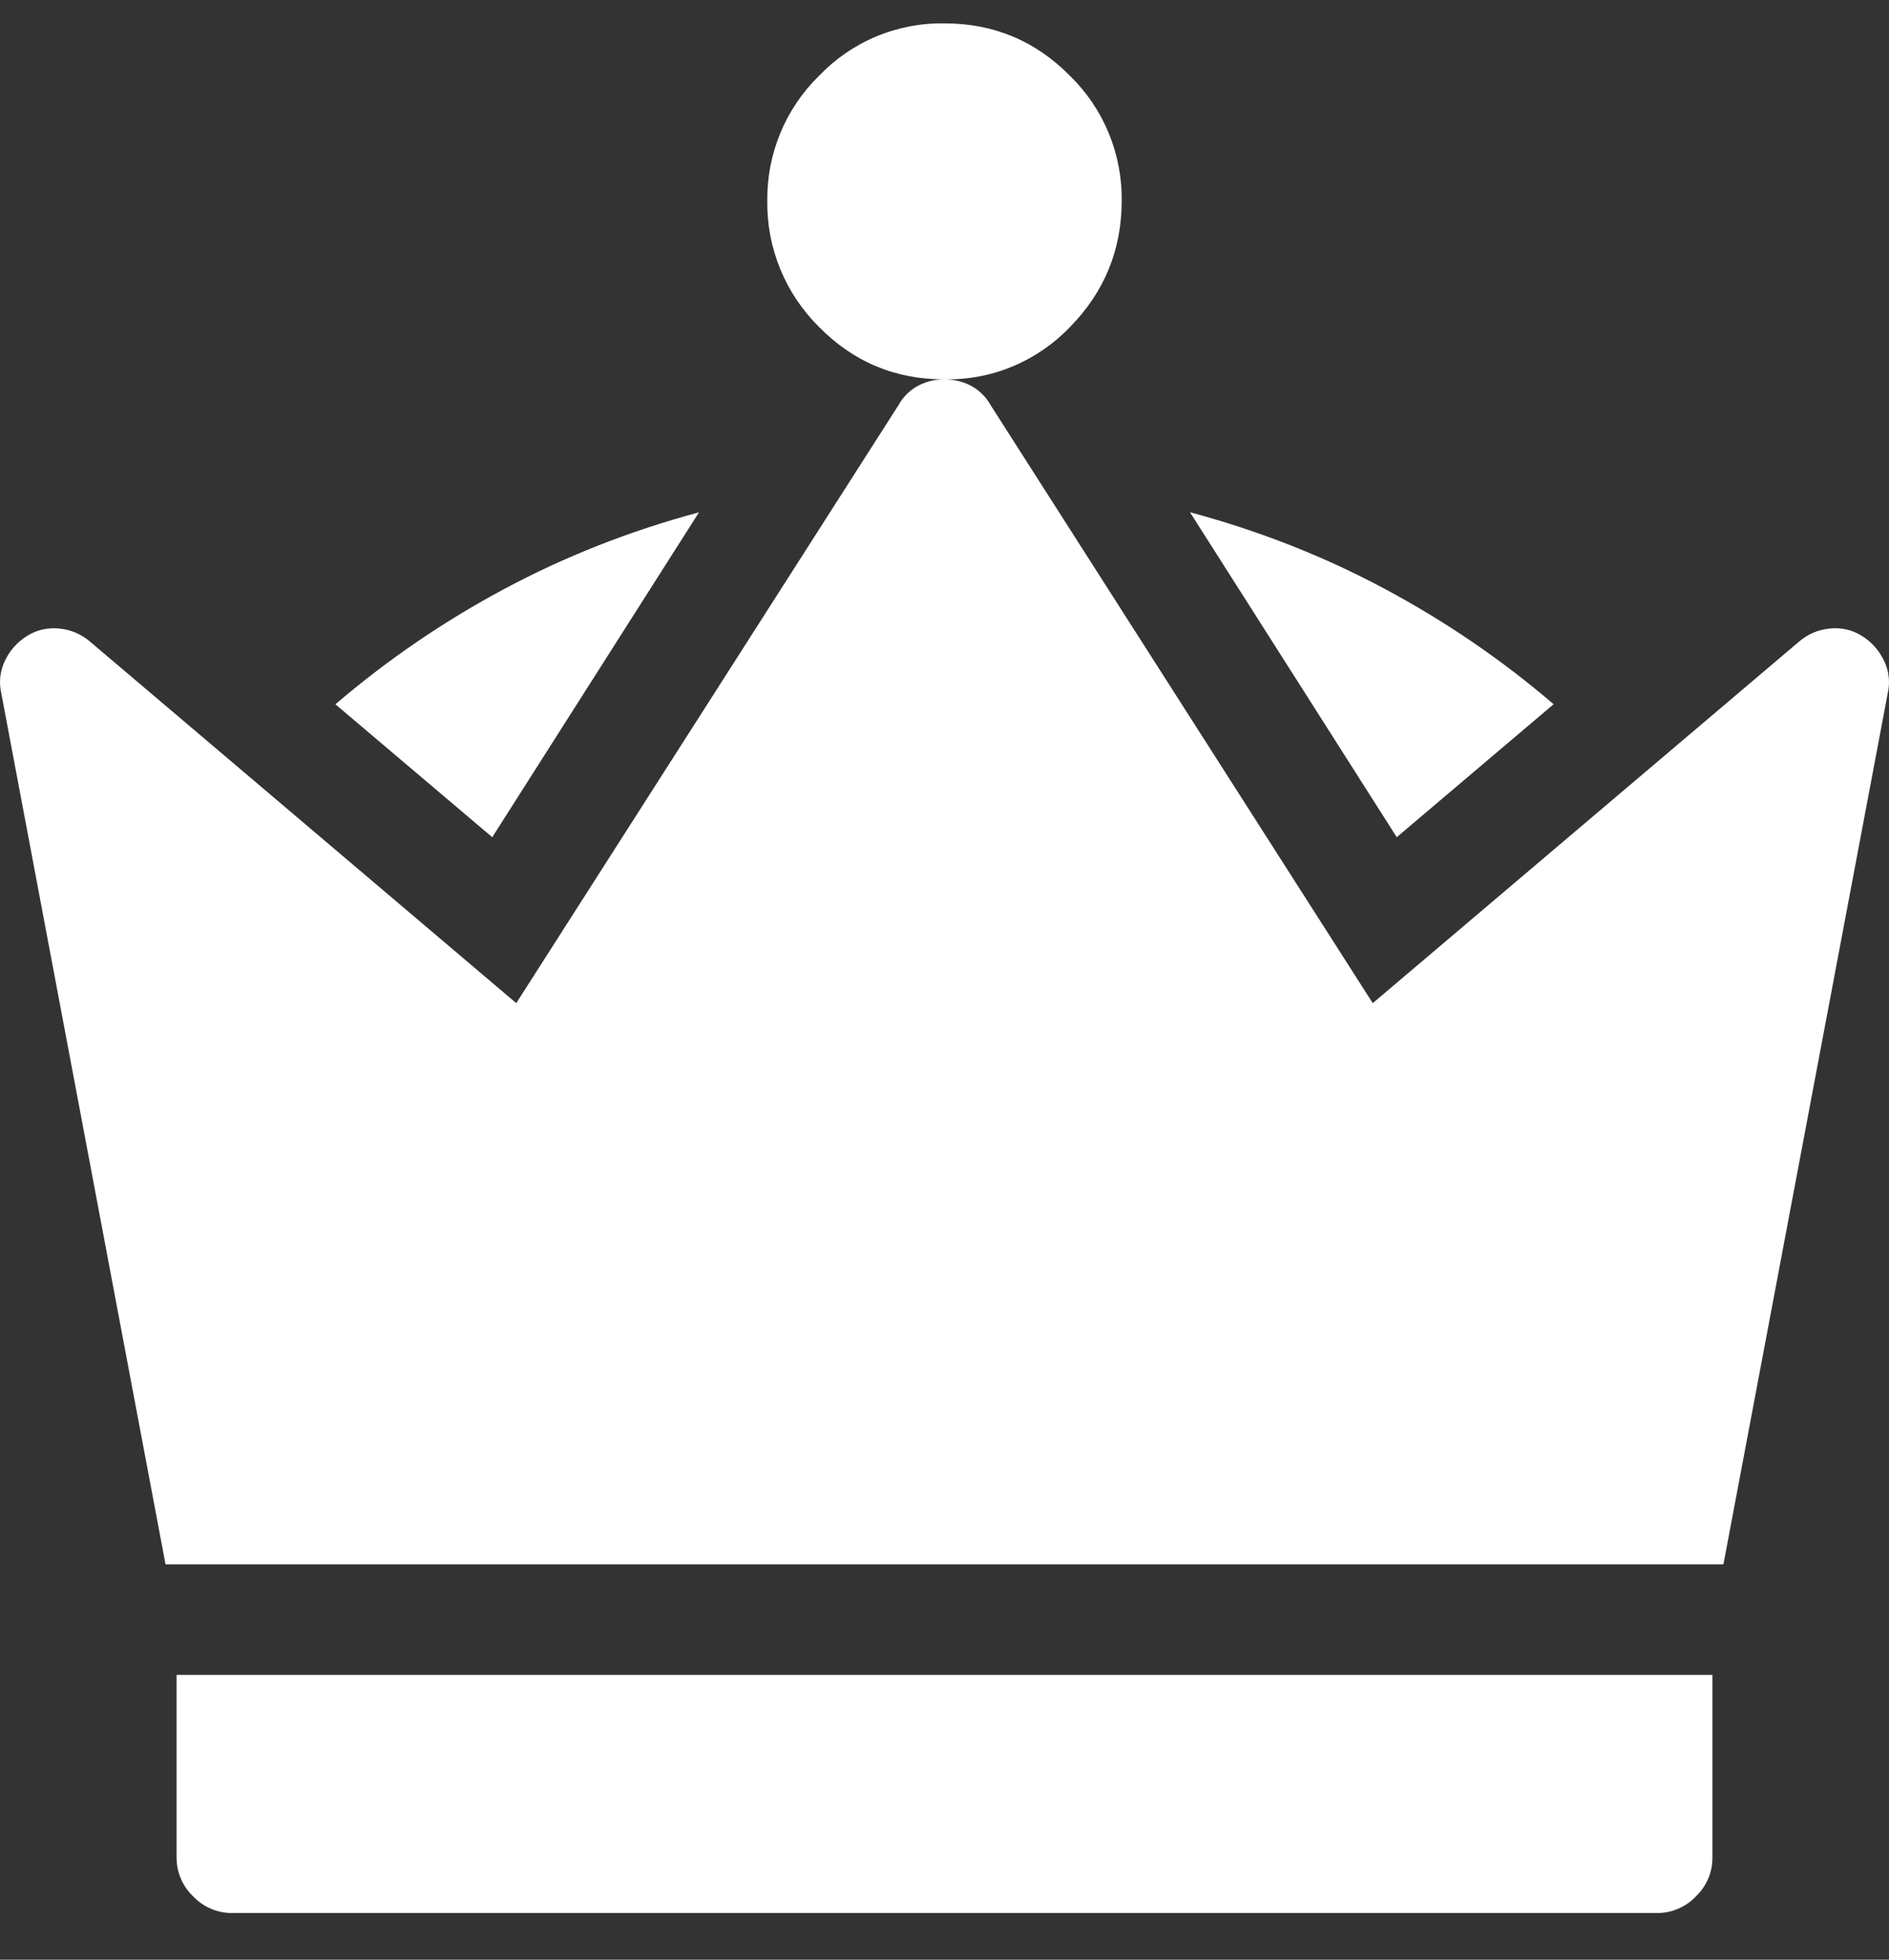 <?xml version="1.0" encoding="UTF-8"?>
<svg xmlns="http://www.w3.org/2000/svg" width="27" height="28" viewBox="0 0 27 28" fill="none">
  <rect x="0" y="0" width="27" height="28" fill="#333333" stroke="none"/>
  <g clip-path="url(#clip0_6288_10489)">
    <g clip-path="url(#clip1_6288_10489)">
      <path d="M24.634 22.351H2.366L0.018 9.904C-0.018 9.748 0.001 9.586 0.07 9.442C0.139 9.295 0.249 9.171 0.387 9.086C0.528 8.998 0.682 8.964 0.849 8.981C1.009 8.996 1.161 9.06 1.284 9.165L7.379 14.333L12.841 5.791C12.905 5.674 13.001 5.578 13.117 5.514C13.235 5.451 13.367 5.419 13.501 5.421C13.641 5.421 13.768 5.453 13.883 5.514C13.999 5.578 14.096 5.673 14.16 5.79L19.621 14.333L25.716 9.166C25.838 9.061 25.99 8.996 26.151 8.981C26.312 8.962 26.476 8.999 26.613 9.086C26.754 9.174 26.858 9.293 26.93 9.442C26.999 9.586 27.018 9.748 26.982 9.904L24.634 22.348V22.351ZM10.967 2.863C10.964 2.532 11.028 2.204 11.155 1.898C11.282 1.592 11.469 1.315 11.706 1.084C11.937 0.842 12.216 0.65 12.524 0.521C12.833 0.392 13.165 0.328 13.499 0.334C14.204 0.334 14.801 0.584 15.295 1.085C15.532 1.316 15.719 1.593 15.846 1.899C15.973 2.205 16.036 2.533 16.033 2.864C16.033 3.567 15.787 4.17 15.295 4.671C15.064 4.913 14.785 5.105 14.476 5.234C14.168 5.364 13.835 5.426 13.501 5.421C12.797 5.421 12.199 5.172 11.706 4.671C11.468 4.435 11.279 4.154 11.152 3.844C11.025 3.533 10.962 3.201 10.967 2.865V2.863ZM17.009 7.319C17.994 7.583 18.923 7.948 19.793 8.414C20.664 8.88 21.468 9.429 22.206 10.062L19.964 11.962L17.009 7.319ZM4.794 10.063C5.536 9.428 6.346 8.875 7.208 8.415C8.079 7.949 9.006 7.584 9.991 7.32L7.036 11.962L4.794 10.063ZM24.476 26.542C24.477 26.645 24.456 26.748 24.415 26.844C24.374 26.939 24.314 27.025 24.239 27.096C24.168 27.172 24.082 27.231 23.986 27.272C23.891 27.313 23.789 27.334 23.685 27.333H3.316C3.213 27.334 3.11 27.313 3.015 27.272C2.919 27.231 2.834 27.172 2.762 27.096C2.687 27.025 2.627 26.94 2.586 26.844C2.545 26.749 2.524 26.647 2.524 26.543V23.931H24.476V26.542Z" fill="white"></path>
    </g>
  </g>
  <defs>
    <clipPath id="clip0_6288_10489">
      <rect width="27" height="27" fill="white" transform="translate(0 0.333)"></rect>
    </clipPath>
    <clipPath id="clip1_6288_10489">
      <rect width="29" height="27" fill="white" transform="translate(-1 0.333)"></rect>
    </clipPath>
  </defs>
</svg>
